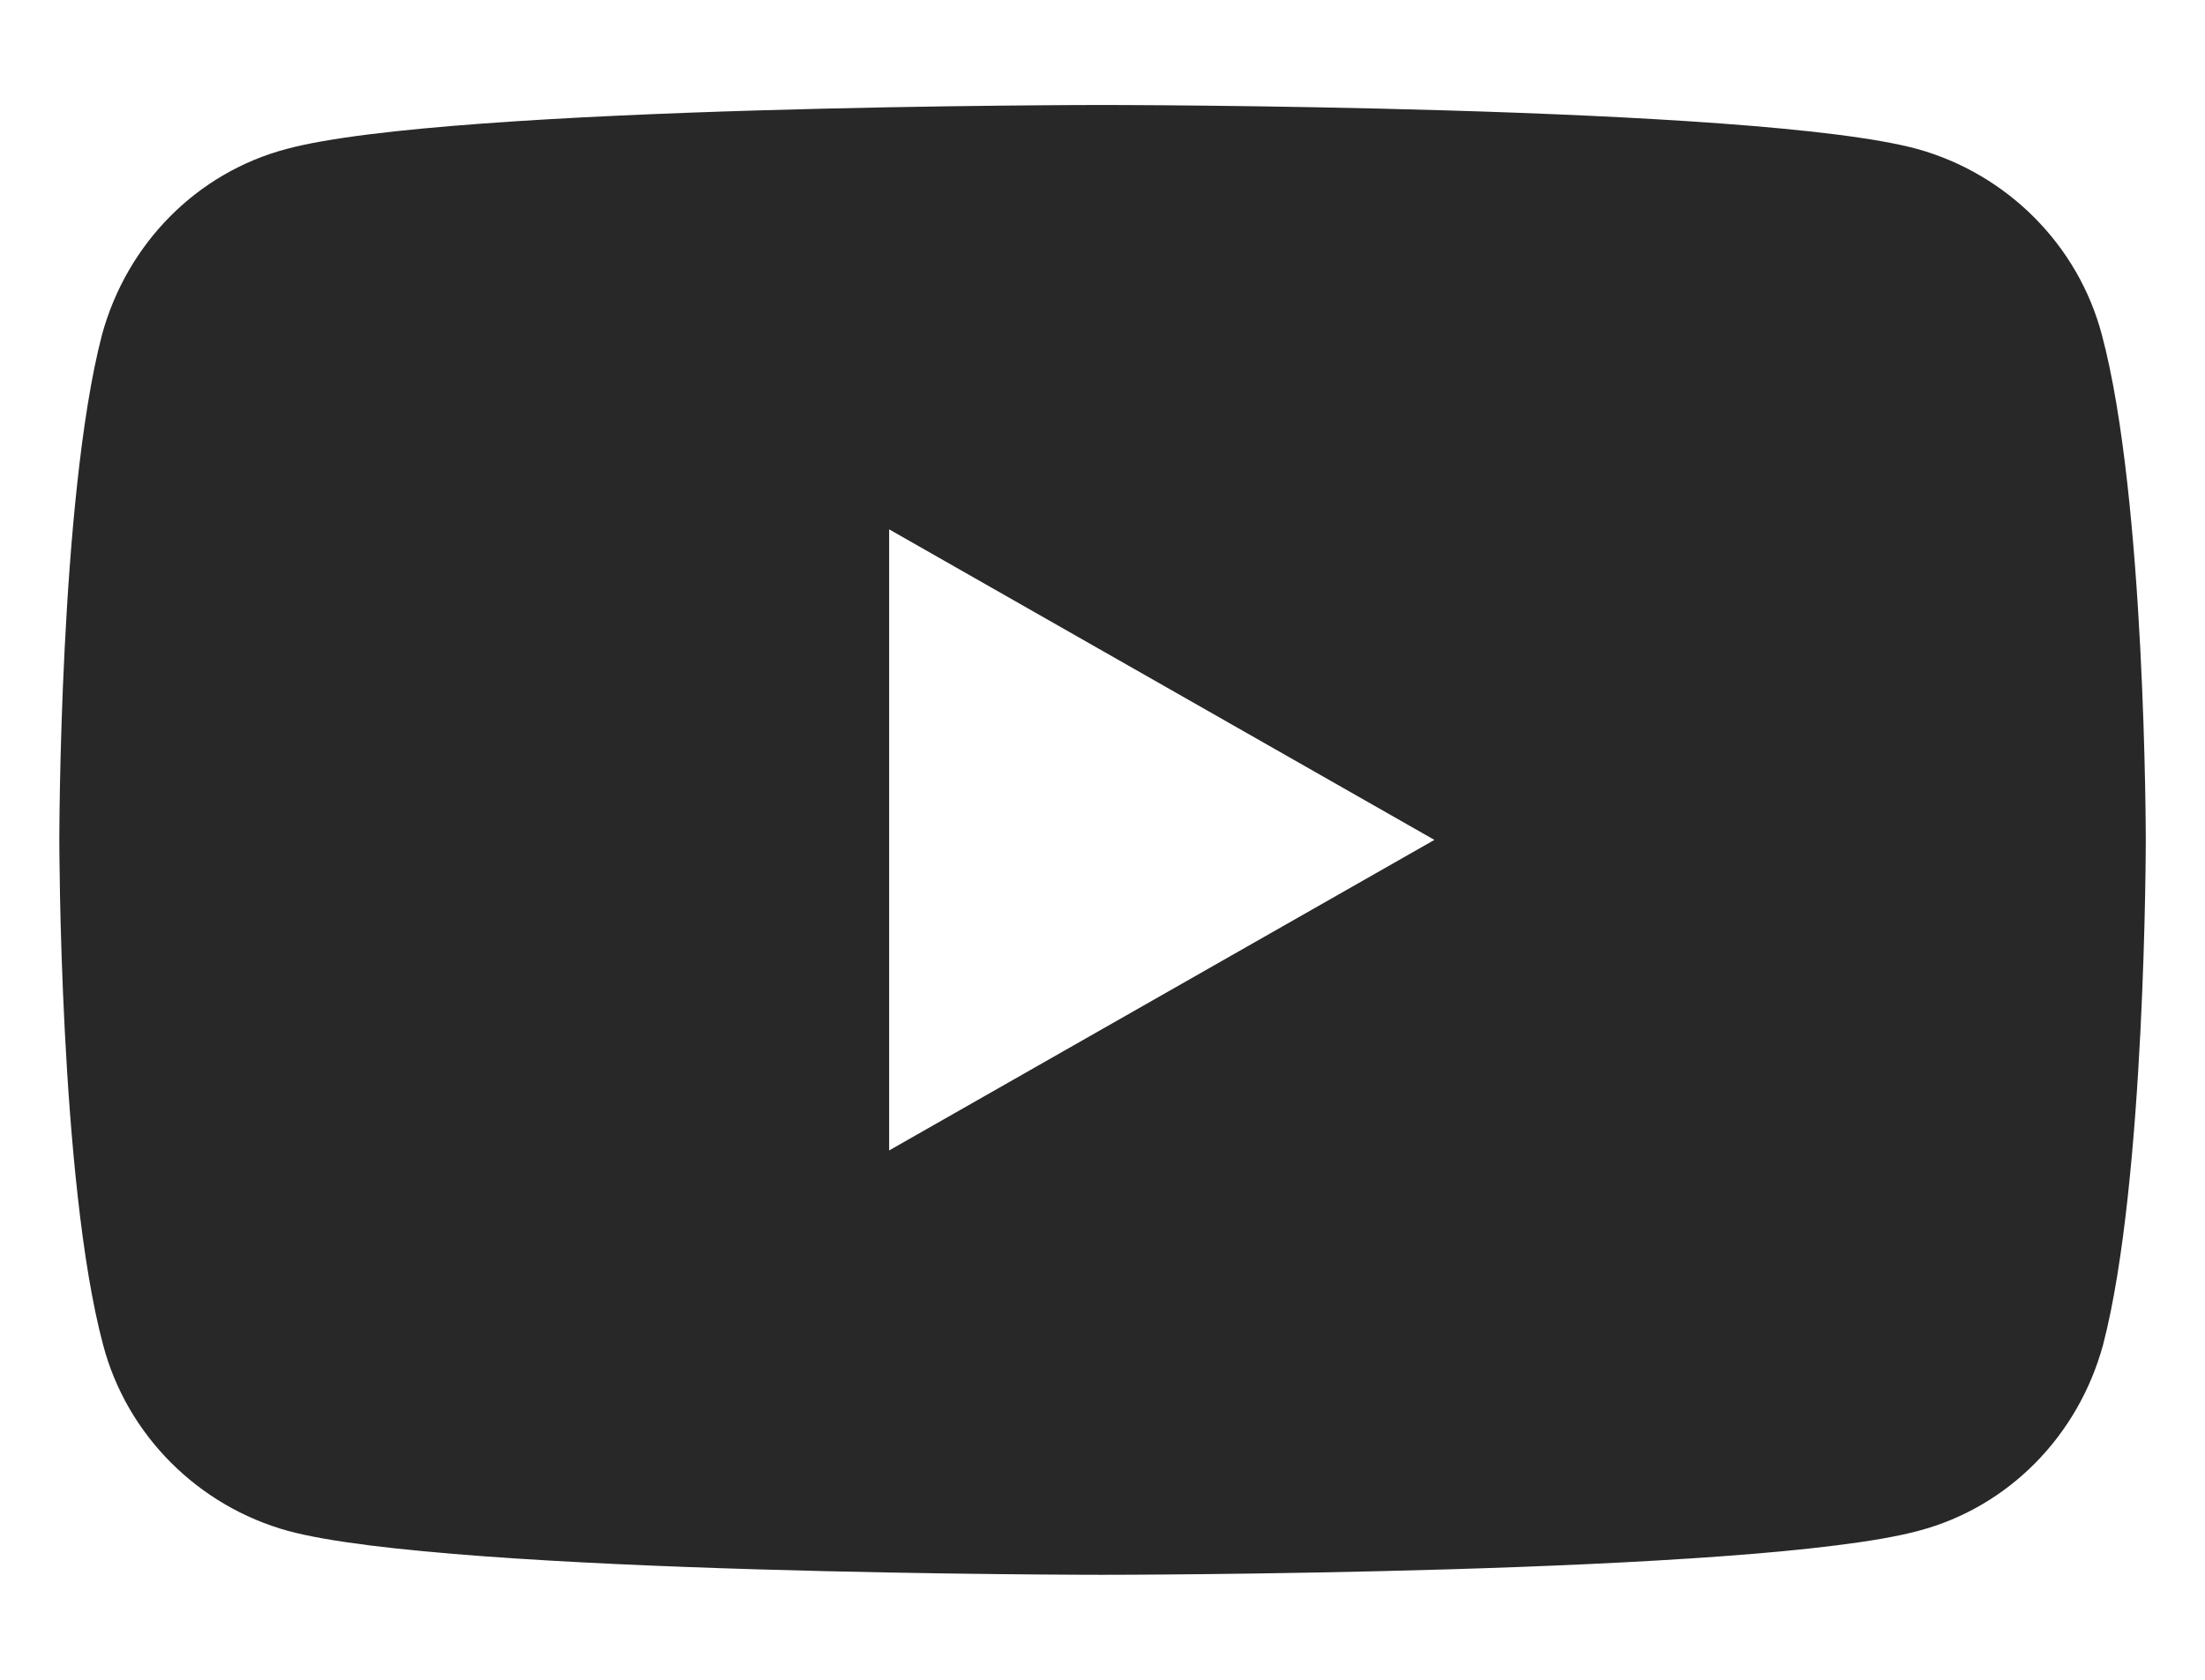 <svg width="21" height="16" viewBox="0 0 21 16" fill="none" xmlns="http://www.w3.org/2000/svg">
<path fill-rule="evenodd" clip-rule="evenodd" d="M18.256 1.418C19.114 1.655 19.792 2.332 20.018 3.19C20.436 4.748 20.436 8 20.436 8C20.436 8 20.436 11.252 20.029 12.81C19.792 13.679 19.126 14.357 18.268 14.582C16.71 15 10.5 15 10.5 15C10.5 15 4.29 15 2.744 14.582C1.885 14.345 1.208 13.668 0.982 12.81C0.565 11.252 0.565 8 0.565 8C0.565 8 0.565 4.748 0.971 3.19C1.208 2.321 1.874 1.644 2.732 1.418C4.29 1 10.5 1 10.5 1C10.5 1 16.71 1 18.256 1.418ZM8.468 5.042V10.958L13.661 8L8.468 5.042Z" fill="#282828"/>
</svg>
